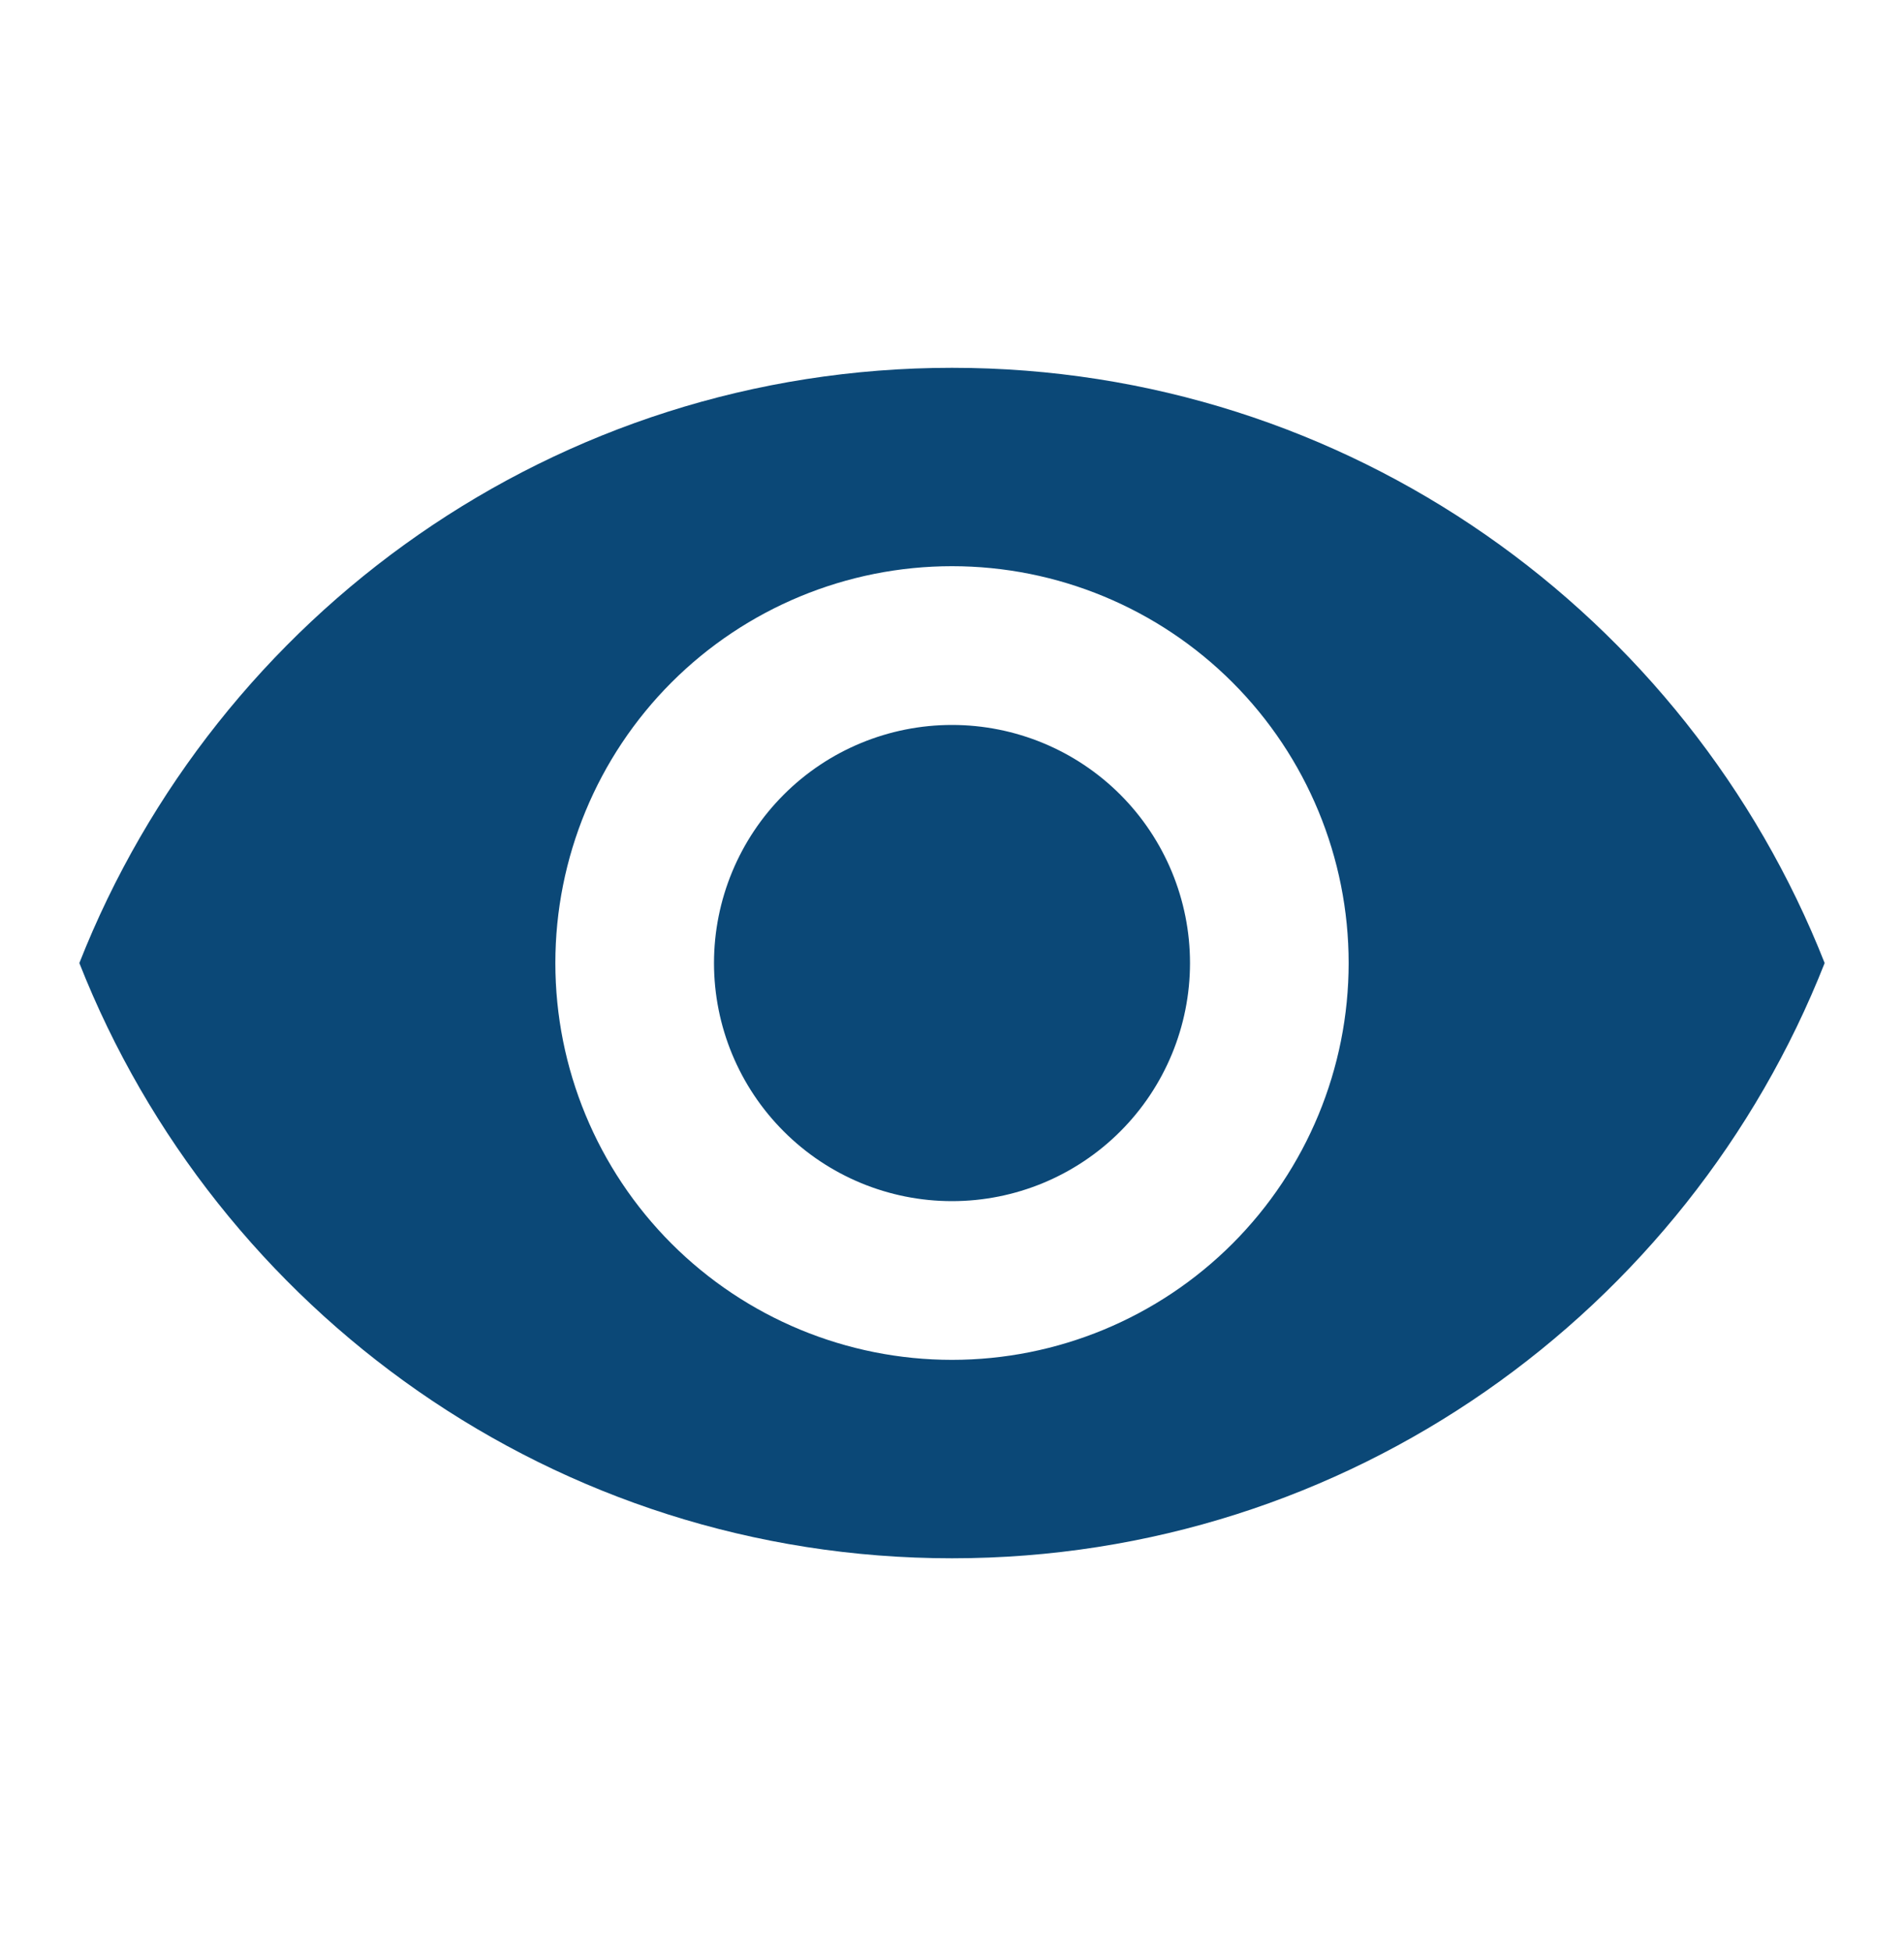<?xml version="1.0" encoding="UTF-8"?>
<svg xmlns="http://www.w3.org/2000/svg" width="40" height="41" viewBox="0 0 40 41" fill="none">
  <path d="M20 15.224C18.674 15.224 17.402 15.75 16.465 16.688C15.527 17.626 15 18.898 15 20.224C15 21.55 15.527 22.822 16.465 23.759C17.402 24.697 18.674 25.224 20 25.224C21.326 25.224 22.598 24.697 23.536 23.759C24.473 22.822 25 21.55 25 20.224C25 18.898 24.473 17.626 23.536 16.688C22.598 15.75 21.326 15.224 20 15.224ZM20 28.557C17.79 28.557 15.67 27.679 14.107 26.116C12.545 24.553 11.667 22.434 11.667 20.224C11.667 18.014 12.545 15.894 14.107 14.331C15.67 12.768 17.79 11.89 20 11.89C22.21 11.89 24.33 12.768 25.893 14.331C27.455 15.894 28.333 18.014 28.333 20.224C28.333 22.434 27.455 24.553 25.893 26.116C24.33 27.679 22.21 28.557 20 28.557ZM20 7.724C11.667 7.724 4.55 12.907 1.667 20.224C4.55 27.54 11.667 32.724 20 32.724C28.333 32.724 35.45 27.54 38.333 20.224C35.45 12.907 28.333 7.724 20 7.724Z" fill="#0B4877"></path>
</svg>
